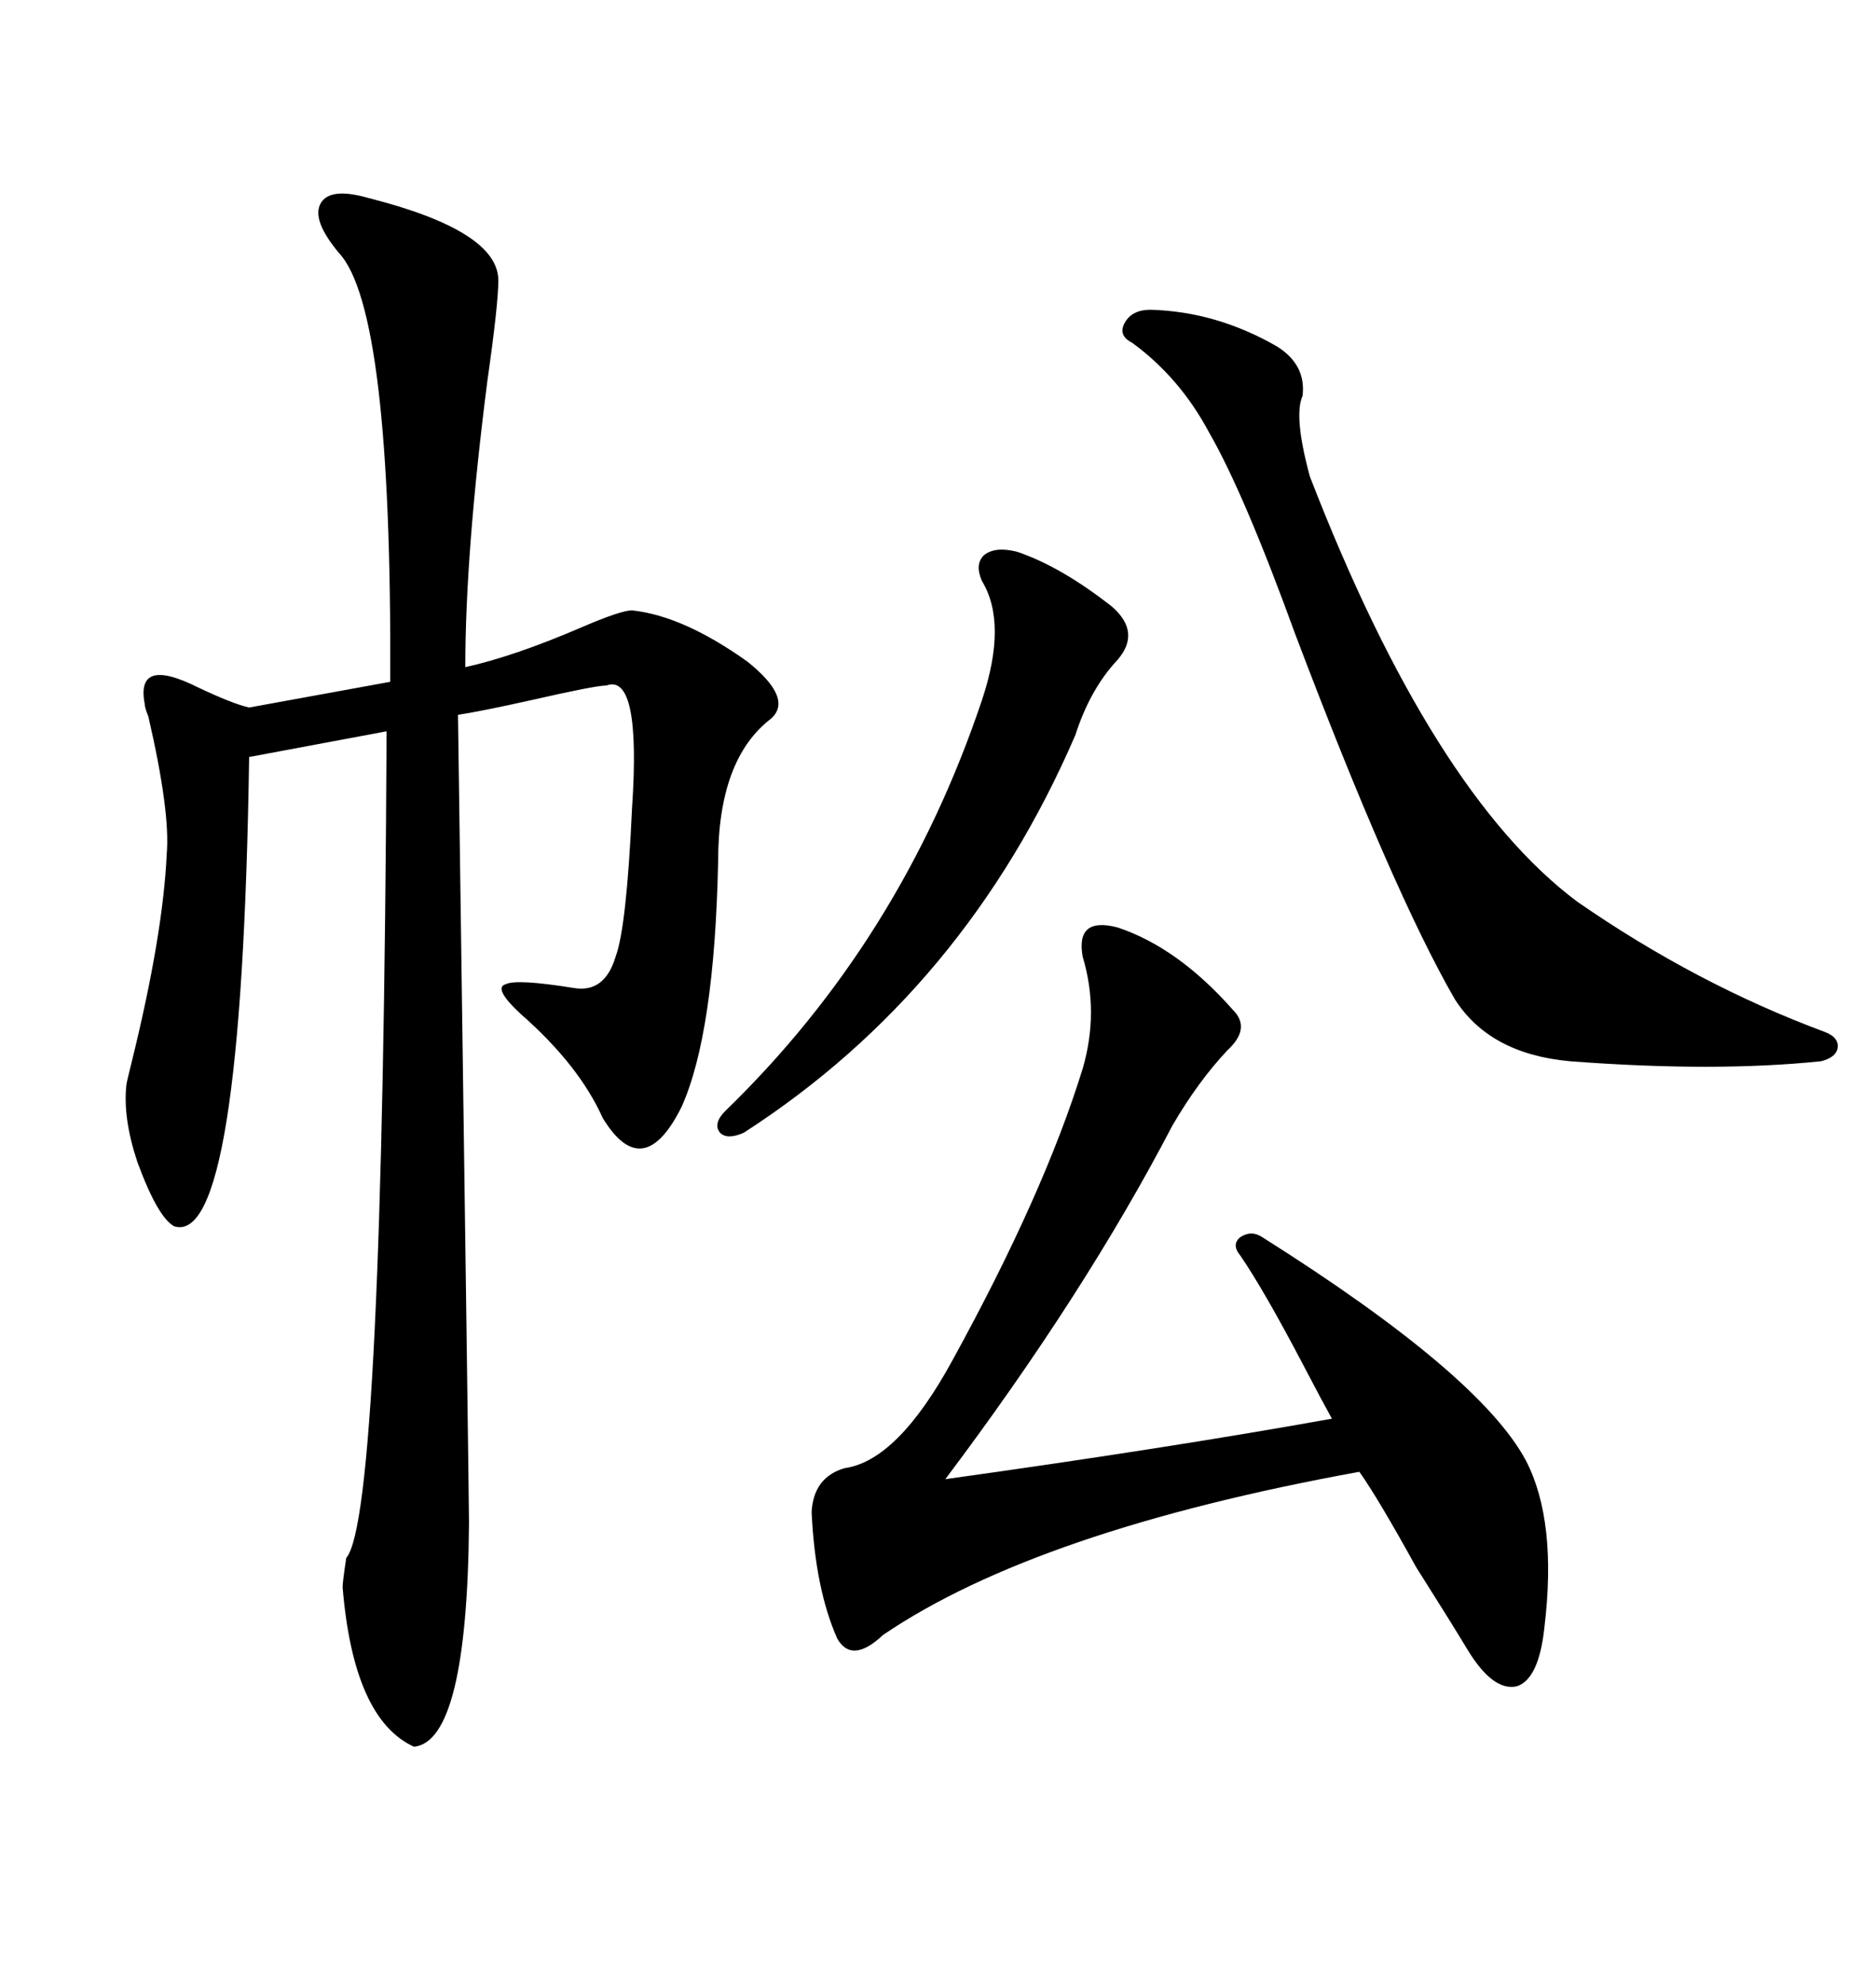 <svg xmlns="http://www.w3.org/2000/svg" xmlns:xlink="http://www.w3.org/1999/xlink" width="300" height="317.285"><path d="M58.89 31.64L58.89 31.64Q79.69 36.91 79.69 44.82L79.69 44.82Q79.69 48.63 77.93 60.94L77.93 60.94Q74.41 88.48 74.41 106.64L74.41 106.64Q82.32 104.88 93.16 100.20L93.16 100.20Q99.32 97.56 101.07 97.56L101.07 97.56Q109.28 98.44 119.53 105.76L119.53 105.76Q126.86 111.62 123.34 114.84L123.34 114.84Q114.84 121.29 114.84 137.70L114.84 137.70Q114.26 165.23 108.98 176.95L108.98 176.95Q102.83 189.26 96.39 178.71L96.39 178.71Q92.58 170.21 83.20 162.01L83.20 162.01Q78.81 157.91 80.86 157.32L80.86 157.32Q82.62 156.45 91.70 157.91L91.70 157.91Q96.68 158.79 98.44 152.93L98.44 152.93Q100.20 148.24 101.07 129.20L101.07 129.20Q102.54 107.52 96.97 109.57L96.97 109.57Q95.21 109.57 84.96 111.91L84.96 111.91Q77.05 113.67 73.24 114.26L73.24 114.26Q75 239.94 75 243.46L75 243.46Q74.71 278.32 66.21 279.20L66.21 279.20Q56.54 274.80 54.79 253.71L54.79 253.71Q54.79 252.83 55.37 249.02L55.37 249.02Q61.23 242.29 61.82 116.89L61.82 116.89L39.84 121.00Q38.67 199.51 27.83 196.00L27.83 196.00Q25.20 194.53 21.97 185.74L21.97 185.74Q19.63 178.71 20.21 173.44L20.21 173.44Q20.21 173.14 21.09 169.63L21.09 169.63Q26.07 149.41 26.66 136.52L26.66 136.52Q27.25 129.79 23.73 114.55L23.73 114.55Q23.14 113.09 23.14 112.50L23.14 112.50Q21.68 104.88 31.64 109.86L31.64 109.86Q37.21 112.50 39.84 113.09L39.84 113.09L62.40 108.98Q62.70 49.51 54.20 40.43L54.20 40.43Q49.80 35.16 51.27 32.52L51.27 32.52Q52.73 29.88 58.89 31.64ZM178.71 148.24L178.71 148.24Q188.38 151.46 197.17 161.43L197.17 161.43Q200.10 164.36 196.29 167.87L196.29 167.87Q191.60 172.85 187.50 179.88L187.50 179.88Q173.44 206.84 151.17 236.43L151.17 236.43Q186.91 231.45 212.99 226.76L212.99 226.76Q211.52 224.12 208.30 217.97L208.30 217.97Q202.15 206.25 198.34 200.68L198.34 200.68Q196.88 198.93 198.34 197.75L198.34 197.75Q200.10 196.58 201.86 197.75L201.86 197.75Q236.72 219.73 244.04 233.50L244.04 233.50Q249.02 243.16 246.97 260.16L246.97 260.16Q246.09 268.36 242.58 269.53L242.58 269.53Q238.77 270.41 234.67 263.67L234.67 263.67Q232.03 259.28 226.46 250.49L226.46 250.49Q220.31 239.36 217.38 235.25L217.38 235.25Q165.82 244.63 141.21 261.33L141.21 261.33Q136.23 266.02 133.89 261.91L133.89 261.91Q130.37 254.00 129.79 241.70L129.79 241.70Q130.08 236.13 135.06 234.67L135.06 234.67Q143.55 233.50 152.34 217.38L152.34 217.38Q166.99 190.72 173.14 170.80L173.14 170.80Q175.78 161.72 173.14 152.93L173.14 152.93Q171.97 146.48 178.71 148.24ZM183.98 49.51L183.98 49.51Q194.53 49.80 204.20 55.37L204.20 55.37Q208.89 58.30 208.30 63.28L208.30 63.28Q206.84 66.50 209.47 76.17L209.47 76.17Q229.10 126.86 252.25 144.14L252.25 144.14Q271.29 157.32 291.80 164.94L291.80 164.94Q294.14 165.82 293.85 167.58L293.85 167.58Q293.55 169.04 291.21 169.63L291.21 169.63Q274.22 171.39 251.07 169.63L251.07 169.63Q238.18 168.46 232.62 159.67L232.62 159.67Q222.66 142.38 207.13 101.37L207.13 101.37Q198.93 78.81 193.36 69.14L193.36 69.14Q188.67 60.35 181.05 54.79L181.05 54.79Q178.71 53.61 179.88 51.56L179.88 51.56Q181.05 49.51 183.98 49.51ZM162.60 88.18L162.60 88.18Q169.63 90.53 177.83 96.97L177.83 96.97Q182.52 101.07 178.71 105.47L178.71 105.47Q174.32 110.16 171.97 117.48L171.97 117.48Q154.39 158.20 118.95 181.05L118.95 181.05Q116.31 182.23 115.14 181.05L115.14 181.05Q113.96 179.59 116.02 177.54L116.02 177.54Q144.14 150.29 157.03 111.91L157.03 111.91Q161.13 99.61 157.03 92.87L157.03 92.87Q155.86 90.23 157.32 88.77L157.32 88.77Q159.08 87.30 162.60 88.18Z"/></svg>